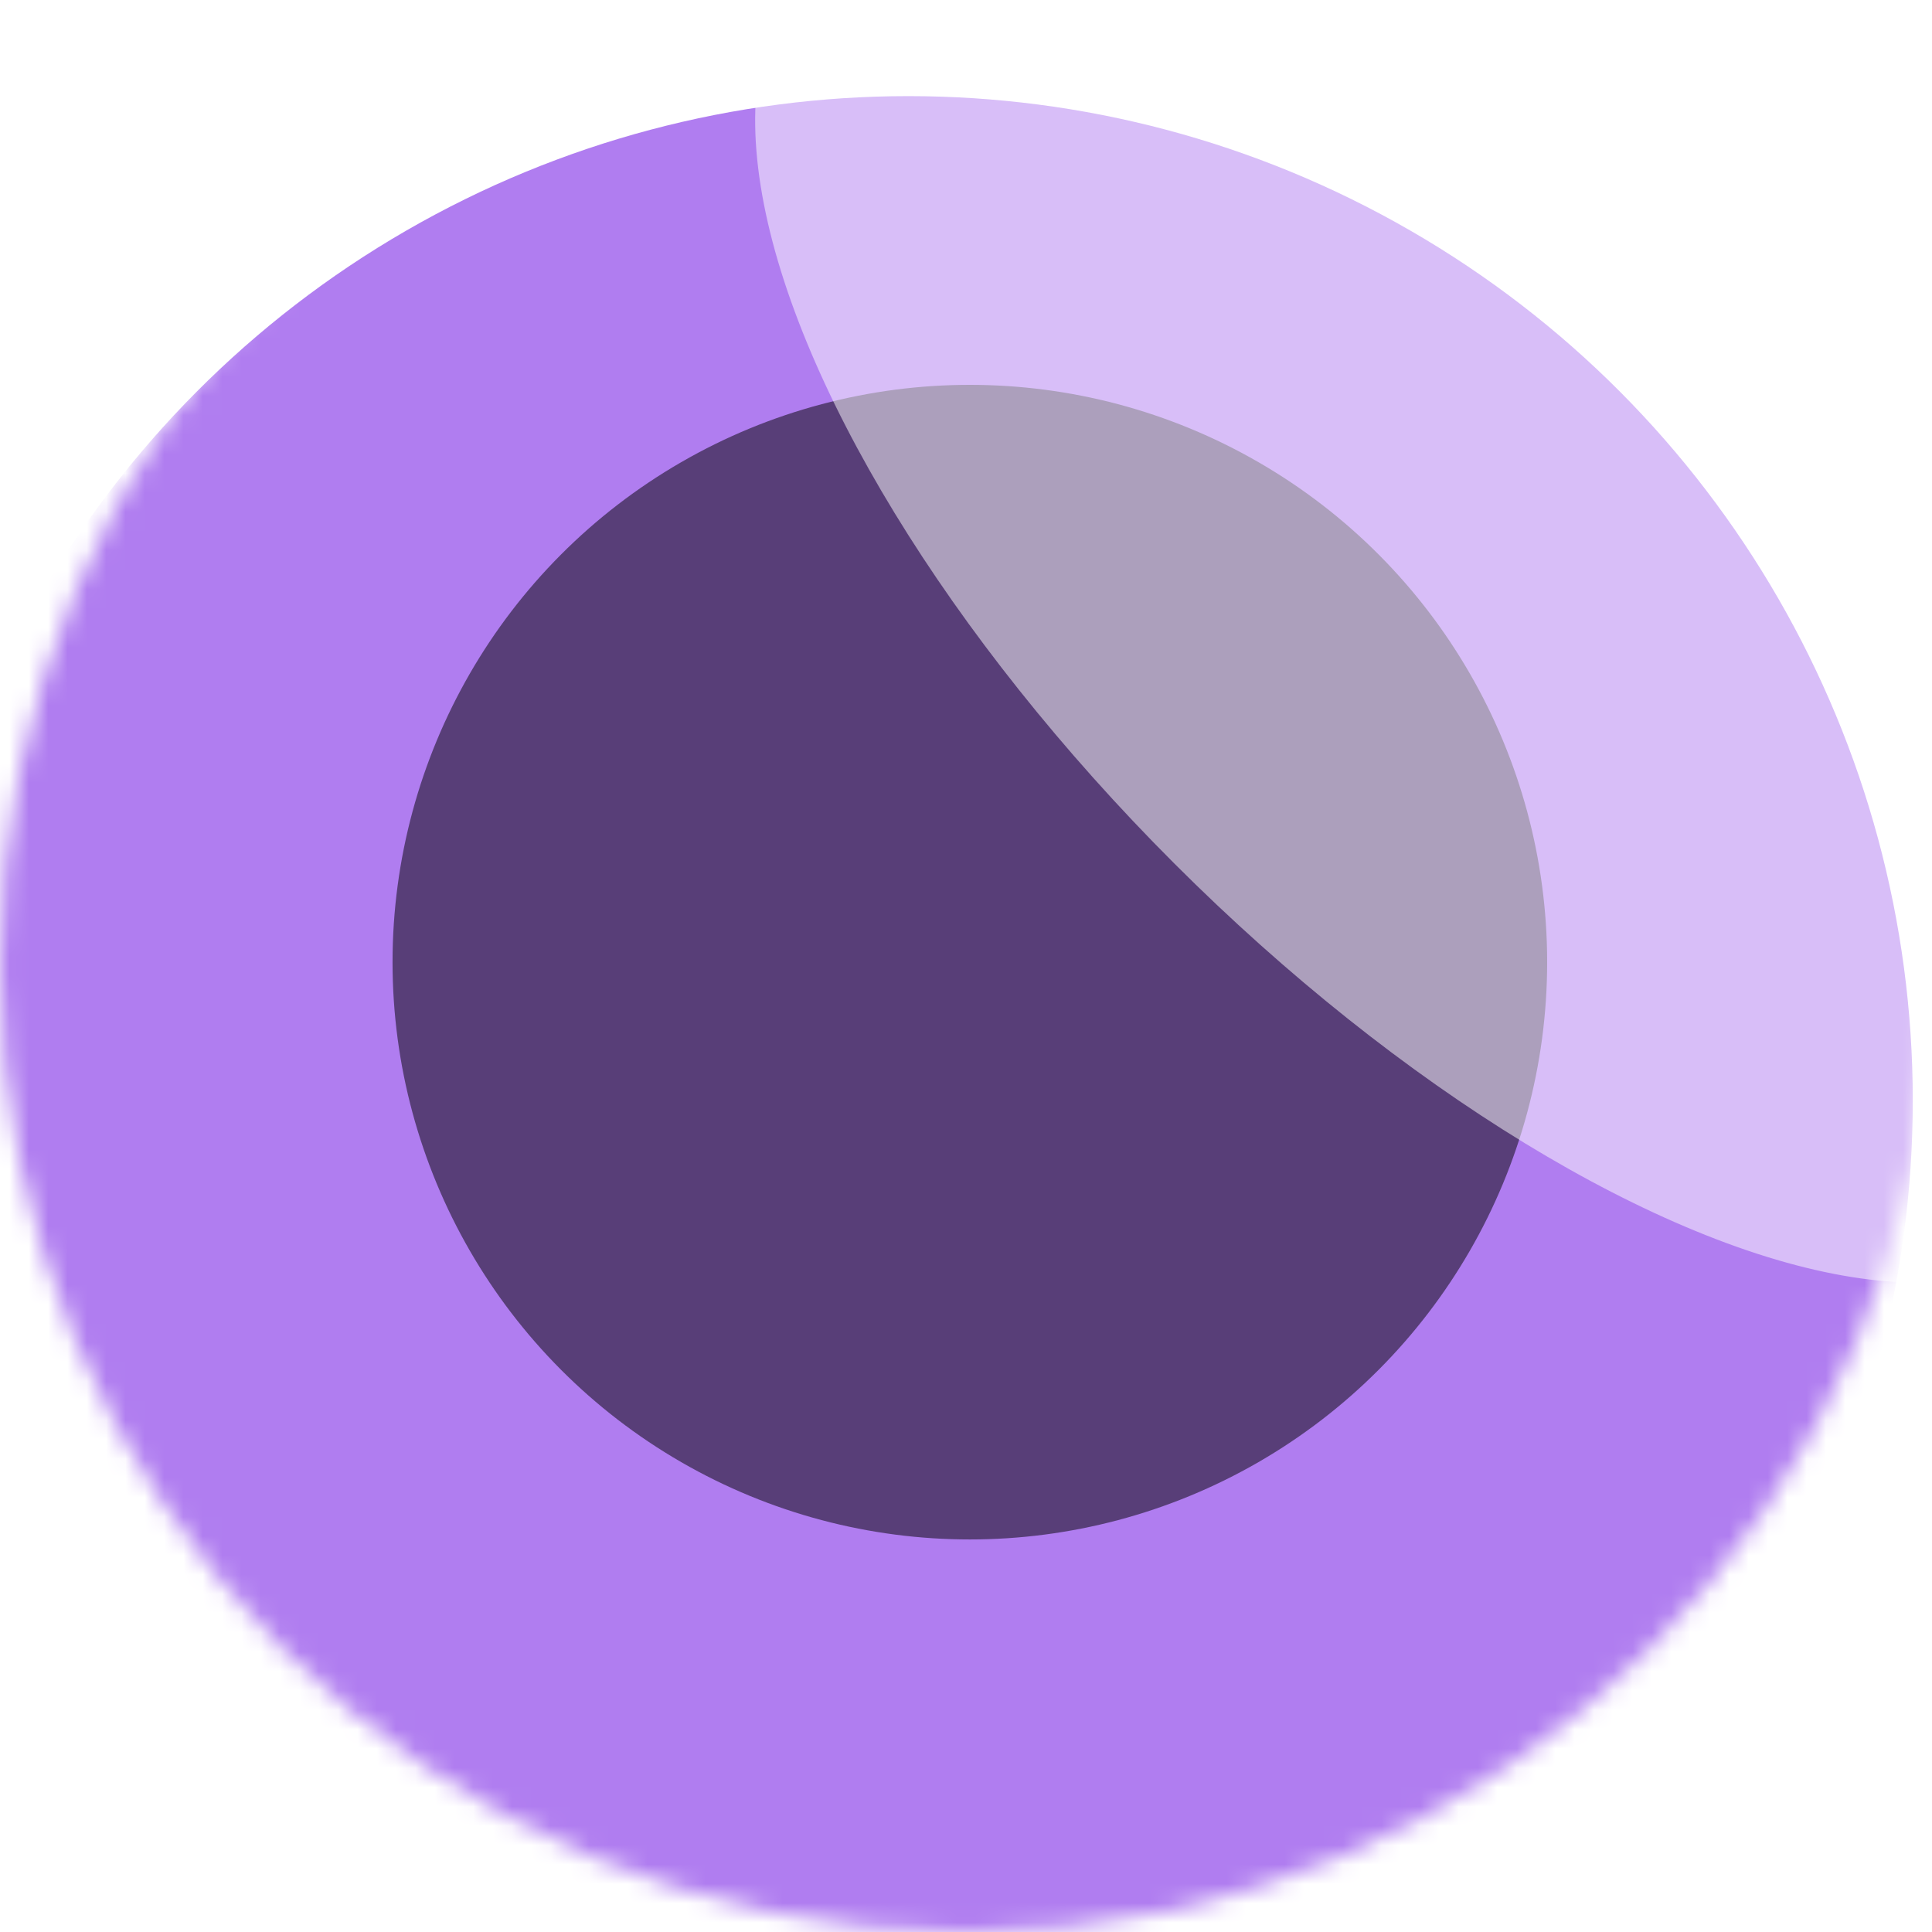 <?xml version="1.0" encoding="UTF-8"?> <svg xmlns="http://www.w3.org/2000/svg" width="100" height="100" viewBox="0 0 100 100" fill="none"> <mask id="mask0_3511_1355" style="mask-type:alpha" maskUnits="userSpaceOnUse" x="0" y="0" width="100" height="100"> <circle cx="50" cy="50" r="50" fill="#3DAFCC"></circle> </mask> <g mask="url(#mask0_3511_1355)"> <circle cx="50" cy="50" r="50" fill="white"></circle> <g filter="url(#filter0_f_3511_1355)"> <circle cx="47.015" cy="56.965" r="51.99" fill="#B07DF0"></circle> </g> <g style="mix-blend-mode:overlay" opacity="0.5" filter="url(#filter1_f_3511_1355)"> <circle cx="50.199" cy="49.801" r="29.881" fill="black"></circle> </g> <g style="mix-blend-mode:overlay" opacity="0.5" filter="url(#filter2_f_3511_1355)"> <ellipse cx="74.448" cy="31.024" rx="19.33" ry="46.121" transform="rotate(-45 74.448 31.024)" fill="white"></ellipse> </g> </g> <defs> <filter id="filter0_f_3511_1355" x="-39.975" y="-30.025" width="173.98" height="173.98" filterUnits="userSpaceOnUse" color-interpolation-filters="sRGB"> <feFlood flood-opacity="0" result="BackgroundImageFix"></feFlood> <feBlend mode="normal" in="SourceGraphic" in2="BackgroundImageFix" result="shape"></feBlend> <feGaussianBlur stdDeviation="17.5" result="effect1_foregroundBlur_3511_1355"></feGaussianBlur> </filter> <filter id="filter1_f_3511_1355" x="-35.737" y="-36.136" width="171.872" height="171.873" filterUnits="userSpaceOnUse" color-interpolation-filters="sRGB"> <feFlood flood-opacity="0" result="BackgroundImageFix"></feFlood> <feBlend mode="normal" in="SourceGraphic" in2="BackgroundImageFix" result="shape"></feBlend> <feGaussianBlur stdDeviation="28.028" result="effect1_foregroundBlur_3511_1355"></feGaussianBlur> </filter> <filter id="filter2_f_3511_1355" x="-16.978" y="-60.402" width="182.852" height="182.852" filterUnits="userSpaceOnUse" color-interpolation-filters="sRGB"> <feFlood flood-opacity="0" result="BackgroundImageFix"></feFlood> <feBlend mode="normal" in="SourceGraphic" in2="BackgroundImageFix" result="shape"></feBlend> <feGaussianBlur stdDeviation="28.028" result="effect1_foregroundBlur_3511_1355"></feGaussianBlur> </filter> </defs> </svg> 